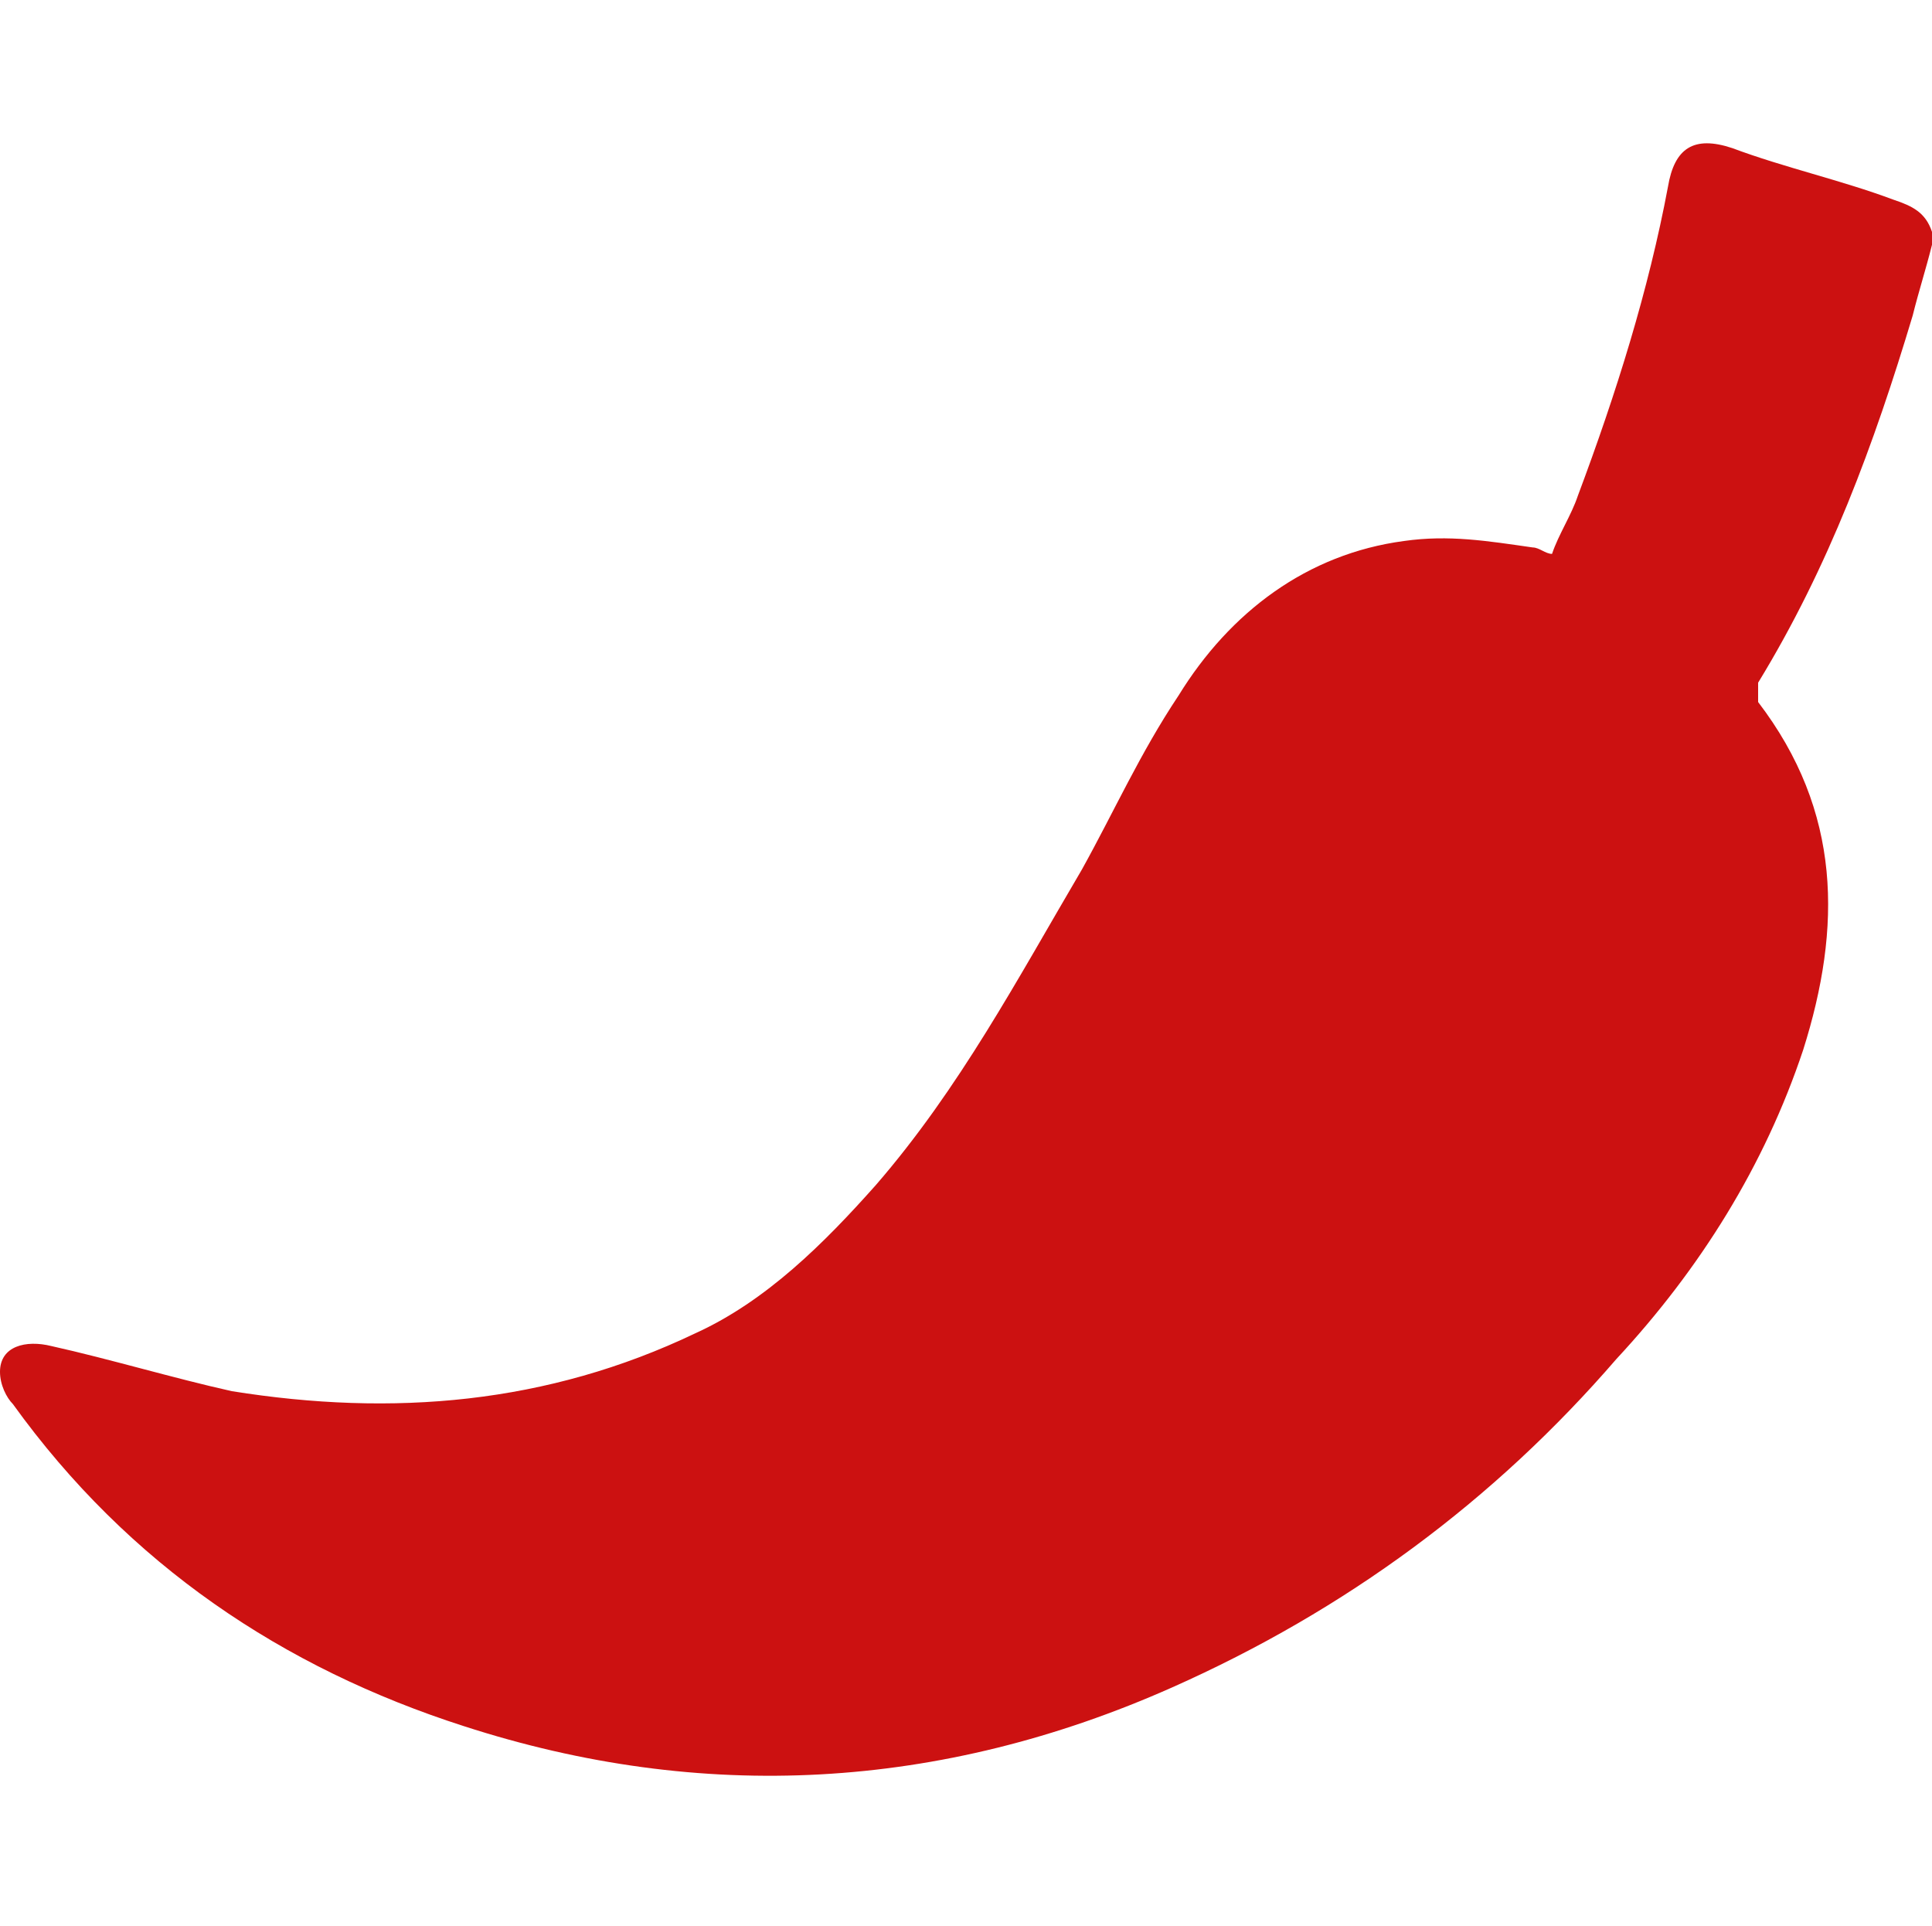 <?xml version="1.0" encoding="UTF-8"?> <svg xmlns="http://www.w3.org/2000/svg" version="1.1" id="Capa_1" x="0" y="0" viewBox="0 0 30 29.9" xml:space="preserve" width="30"><path d="M30 3.8c-.1.4-.2.7-.3 1.1-.6 2-1.3 3.9-2.4 5.7v.3c1.3 1.7 1.3 3.5.7 5.4-.6 1.8-1.6 3.4-2.9 4.8-1.9 2.2-4.2 3.9-6.9 5.1-3.6 1.6-7.3 1.8-11 .6-2.8-.9-5.2-2.5-7-5-.1-.1-.2-.3-.2-.5 0-.4.4-.5.8-.4.9.2 1.9.5 2.8.7 2.5.4 4.9.2 7.2-.9 1.1-.5 2-1.4 2.8-2.3 1.3-1.5 2.2-3.2 3.2-4.9.5-.9.9-1.8 1.5-2.7.8-1.3 2-2.2 3.5-2.4.7-.1 1.3 0 2 .1.1 0 .2.1.3.1.1-.3.3-.6.4-.9.6-1.6 1.1-3.2 1.4-4.8.1-.6.4-.8 1-.6.8.3 1.7.5 2.5.8.3.1.5.2.6.5v.2z" fill="#c11"></path></svg> 